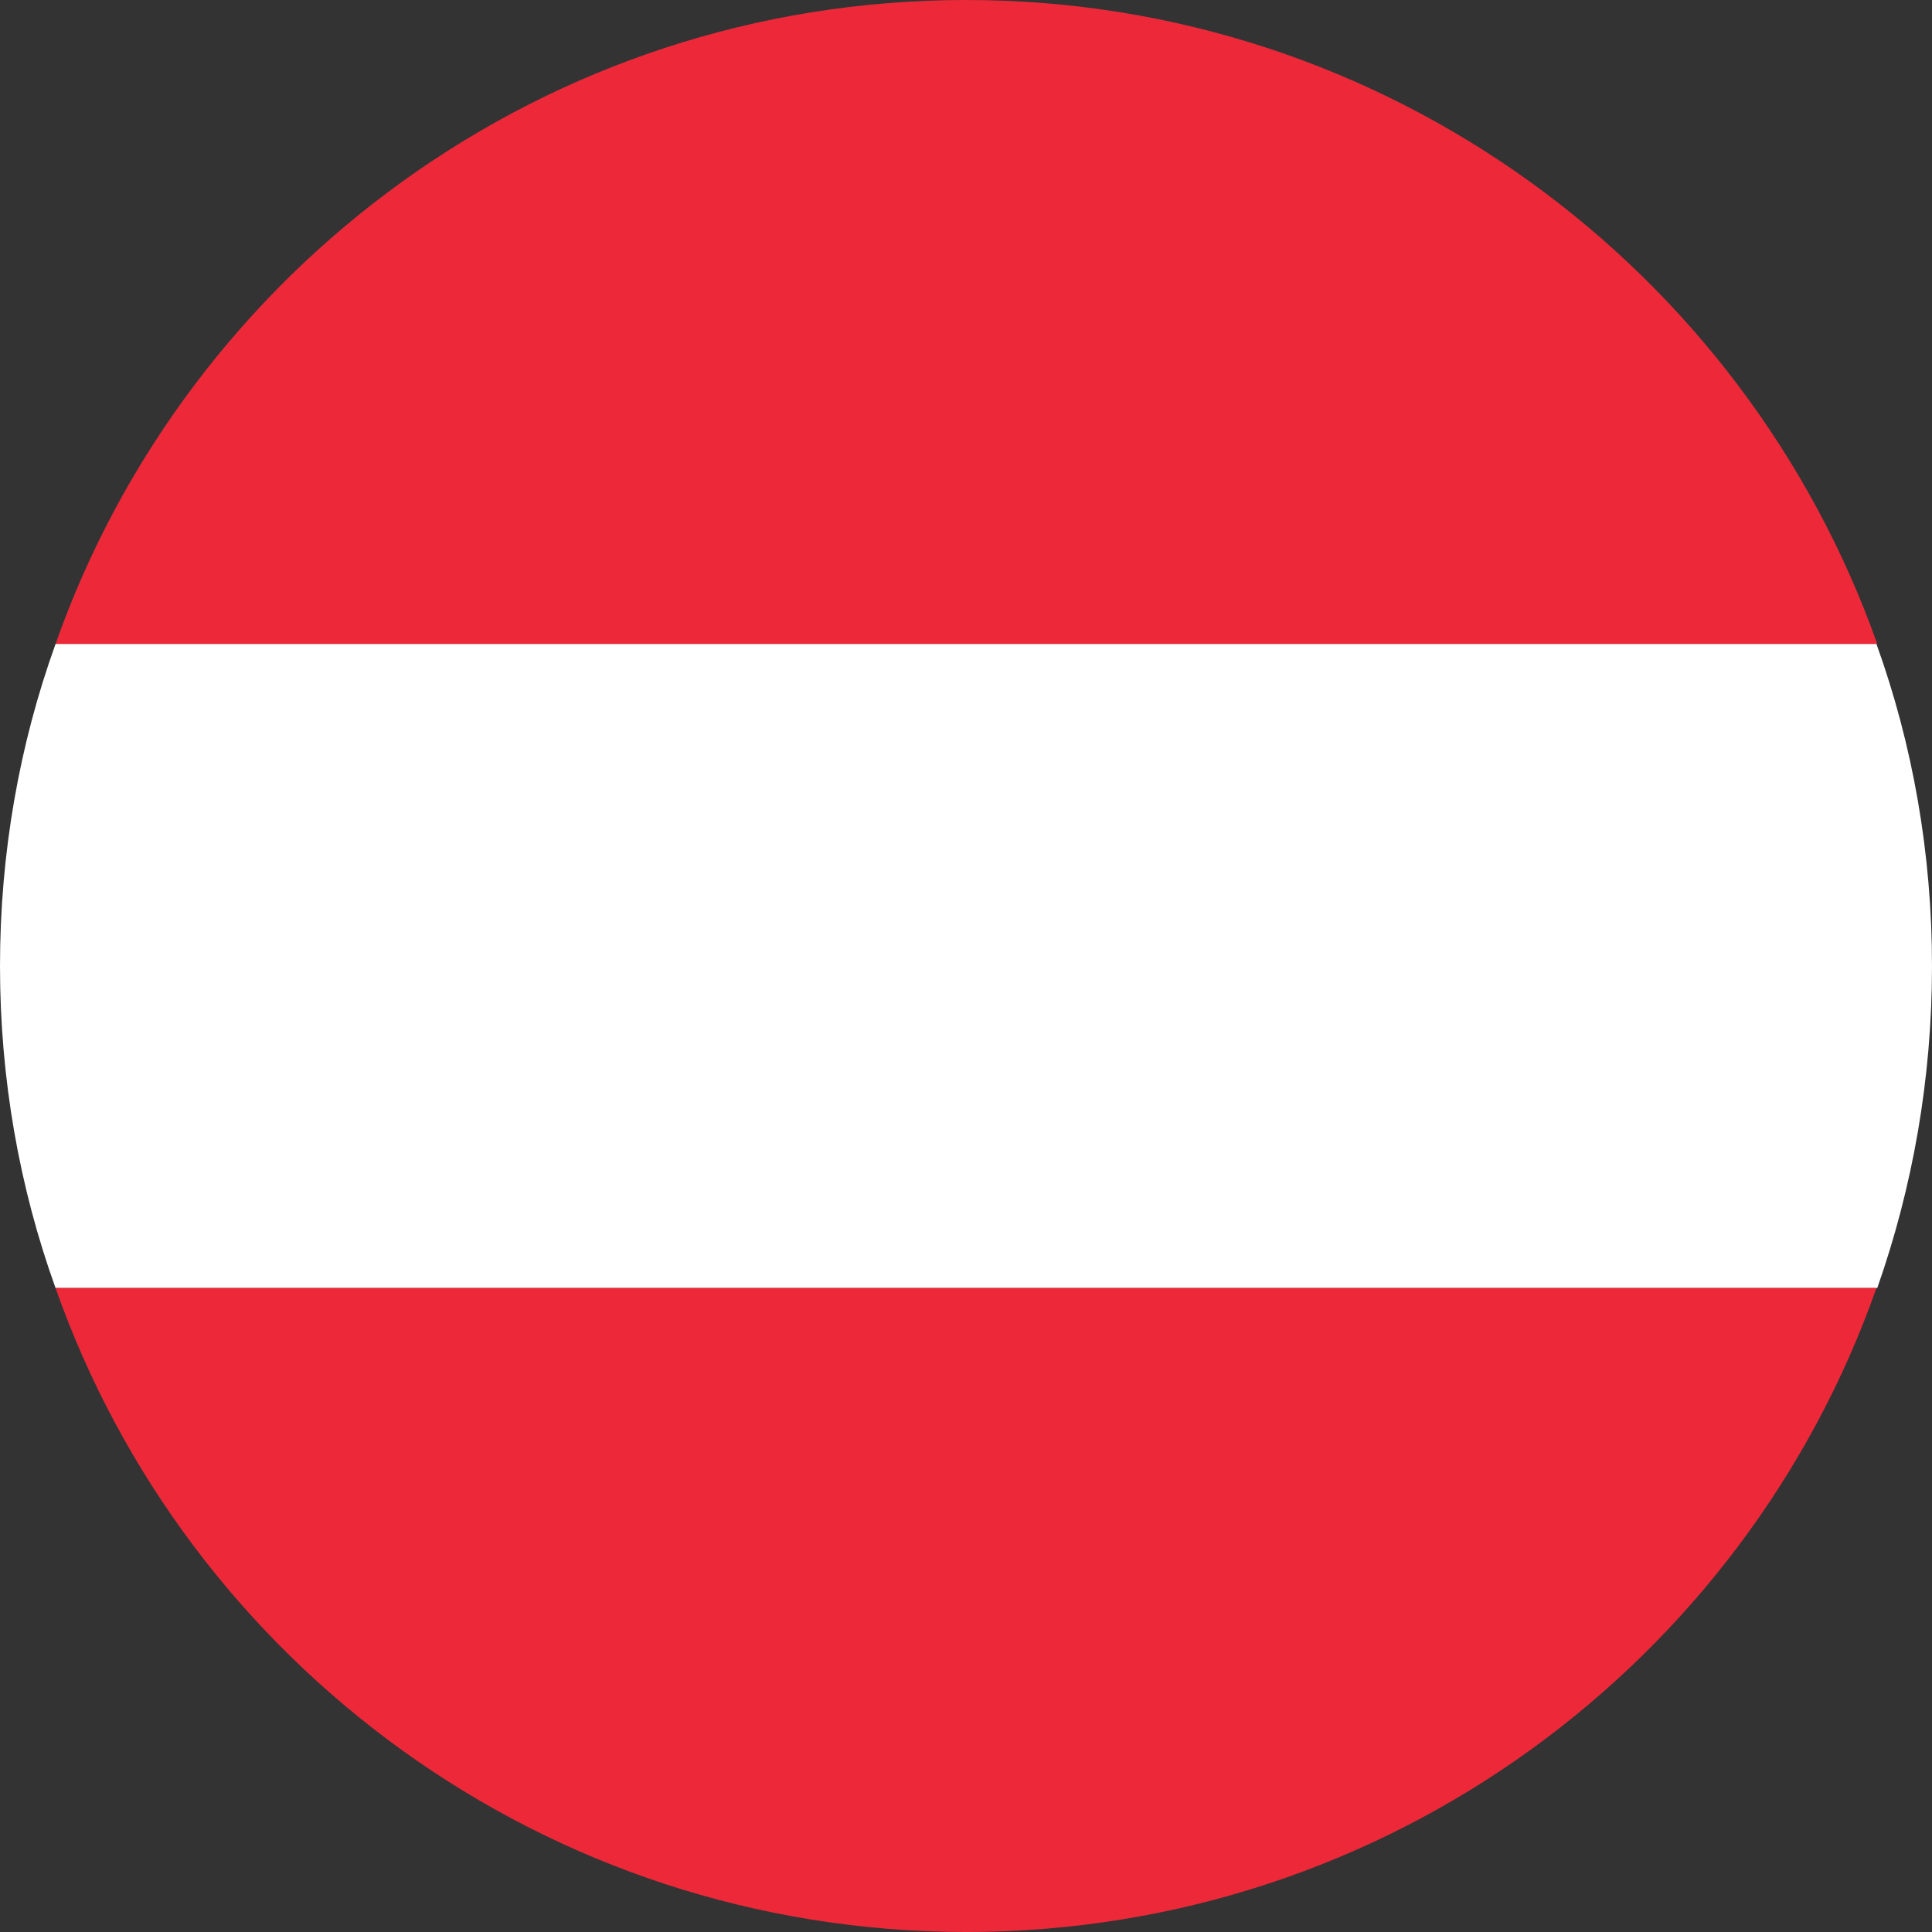 <svg xmlns="http://www.w3.org/2000/svg" viewBox="0 0 240 240"><rect x="0" y="0" width="240" height="240" fill="#333333" stroke="none"/><path fill="none" d="M119.8 240H120.1h-.3z"></path><path fill="#ed2939" d="M120 0C67.8 0 23.3 33.4 6.9 80h226.3C216.7 33.4 172.2 0 120 0z"></path><path fill="#ffffff" d="M240 120c0-14-2.4-27.5-6.9-40H6.9C2.4 92.5 0 106 0 120s2.4 27.5 6.9 40h226.3c4.4-12.5 6.8-26 6.8-40z"></path><path fill="#ed2939" d="M233.1 160H6.9c16.4 46.6 60.8 79.9 113 80h.3c52.1-.1 96.5-33.4 112.9-80z"></path></svg>